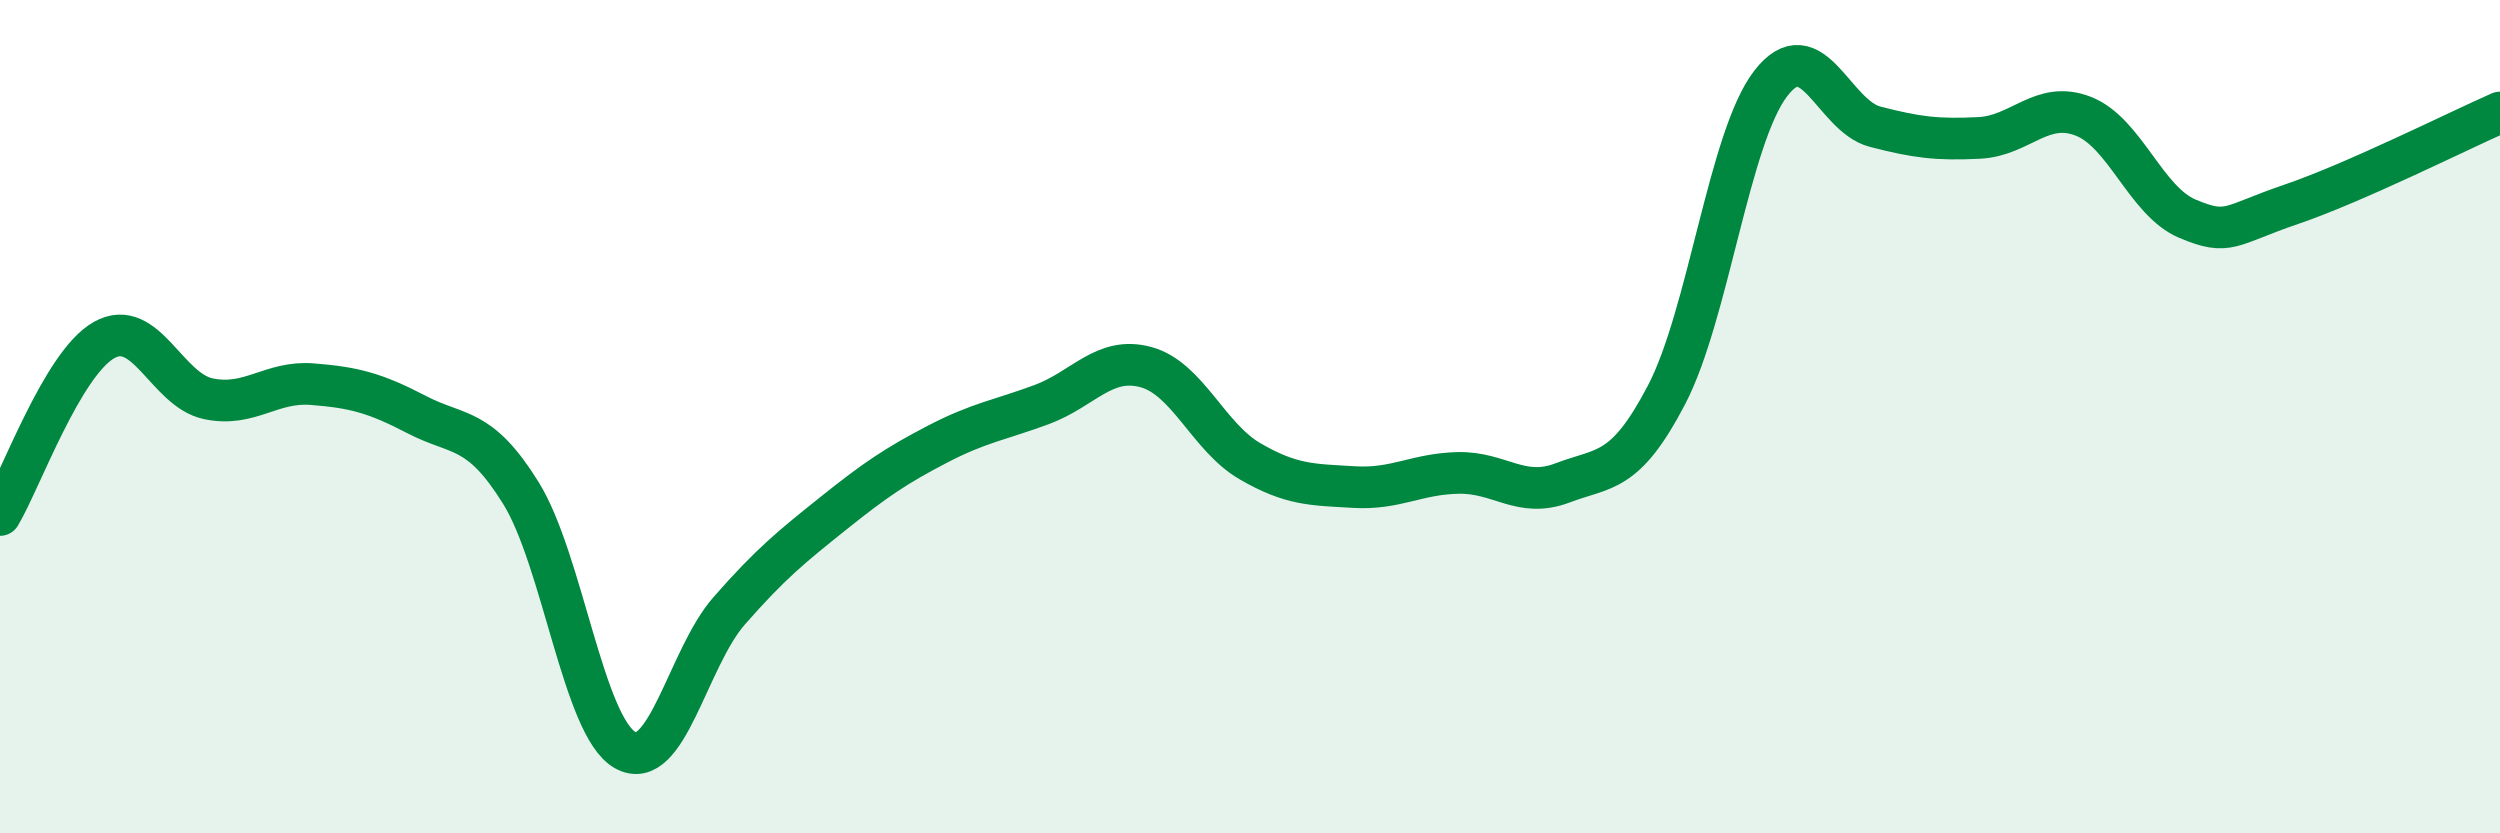 
    <svg width="60" height="20" viewBox="0 0 60 20" xmlns="http://www.w3.org/2000/svg">
      <path
        d="M 0,12.36 C 0.5,11.52 1.5,8.72 2.5,8.16 C 3.5,7.6 4,9.36 5,9.57 C 6,9.78 6.5,9.14 7.5,9.22 C 8.5,9.3 9,9.43 10,9.95 C 11,10.47 11.5,10.22 12.5,11.83 C 13.5,13.44 14,17.43 15,18 C 16,18.57 16.5,15.8 17.5,14.66 C 18.5,13.52 19,13.12 20,12.32 C 21,11.52 21.5,11.18 22.5,10.66 C 23.5,10.14 24,10.08 25,9.71 C 26,9.34 26.5,8.54 27.5,8.81 C 28.5,9.08 29,10.49 30,11.07 C 31,11.65 31.5,11.63 32.5,11.69 C 33.5,11.75 34,11.37 35,11.35 C 36,11.33 36.5,11.97 37.5,11.59 C 38.5,11.21 39,11.39 40,9.47 C 41,7.55 41.5,3.29 42.5,2 C 43.5,0.71 44,2.78 45,3.04 C 46,3.3 46.5,3.36 47.5,3.31 C 48.5,3.26 49,2.4 50,2.79 C 51,3.18 51.5,4.83 52.5,5.25 C 53.5,5.67 53.5,5.41 55,4.9 C 56.5,4.39 59,3.14 60,2.7L60 20L0 20Z"
        fill="#008740"
        opacity="0.1"
        stroke-linecap="round"
        stroke-linejoin="round"
      />
      <path
        d="M 0,12.36 C 0.5,11.52 1.5,8.72 2.5,8.16 C 3.5,7.6 4,9.36 5,9.57 C 6,9.78 6.5,9.14 7.5,9.22 C 8.5,9.3 9,9.43 10,9.95 C 11,10.47 11.5,10.22 12.5,11.83 C 13.5,13.44 14,17.43 15,18 C 16,18.57 16.5,15.8 17.5,14.66 C 18.5,13.52 19,13.12 20,12.32 C 21,11.52 21.5,11.18 22.5,10.66 C 23.5,10.14 24,10.08 25,9.71 C 26,9.34 26.5,8.54 27.5,8.81 C 28.5,9.08 29,10.49 30,11.07 C 31,11.65 31.5,11.63 32.5,11.69 C 33.5,11.75 34,11.37 35,11.35 C 36,11.33 36.5,11.97 37.5,11.59 C 38.5,11.21 39,11.39 40,9.47 C 41,7.55 41.5,3.29 42.5,2 C 43.5,0.71 44,2.78 45,3.04 C 46,3.3 46.5,3.36 47.5,3.31 C 48.5,3.26 49,2.4 50,2.79 C 51,3.18 51.5,4.83 52.5,5.25 C 53.5,5.67 53.5,5.41 55,4.9 C 56.5,4.39 59,3.14 60,2.7"
        stroke="#008740"
        stroke-width="1"
        fill="none"
        stroke-linecap="round"
        stroke-linejoin="round"
      />
    </svg>
  